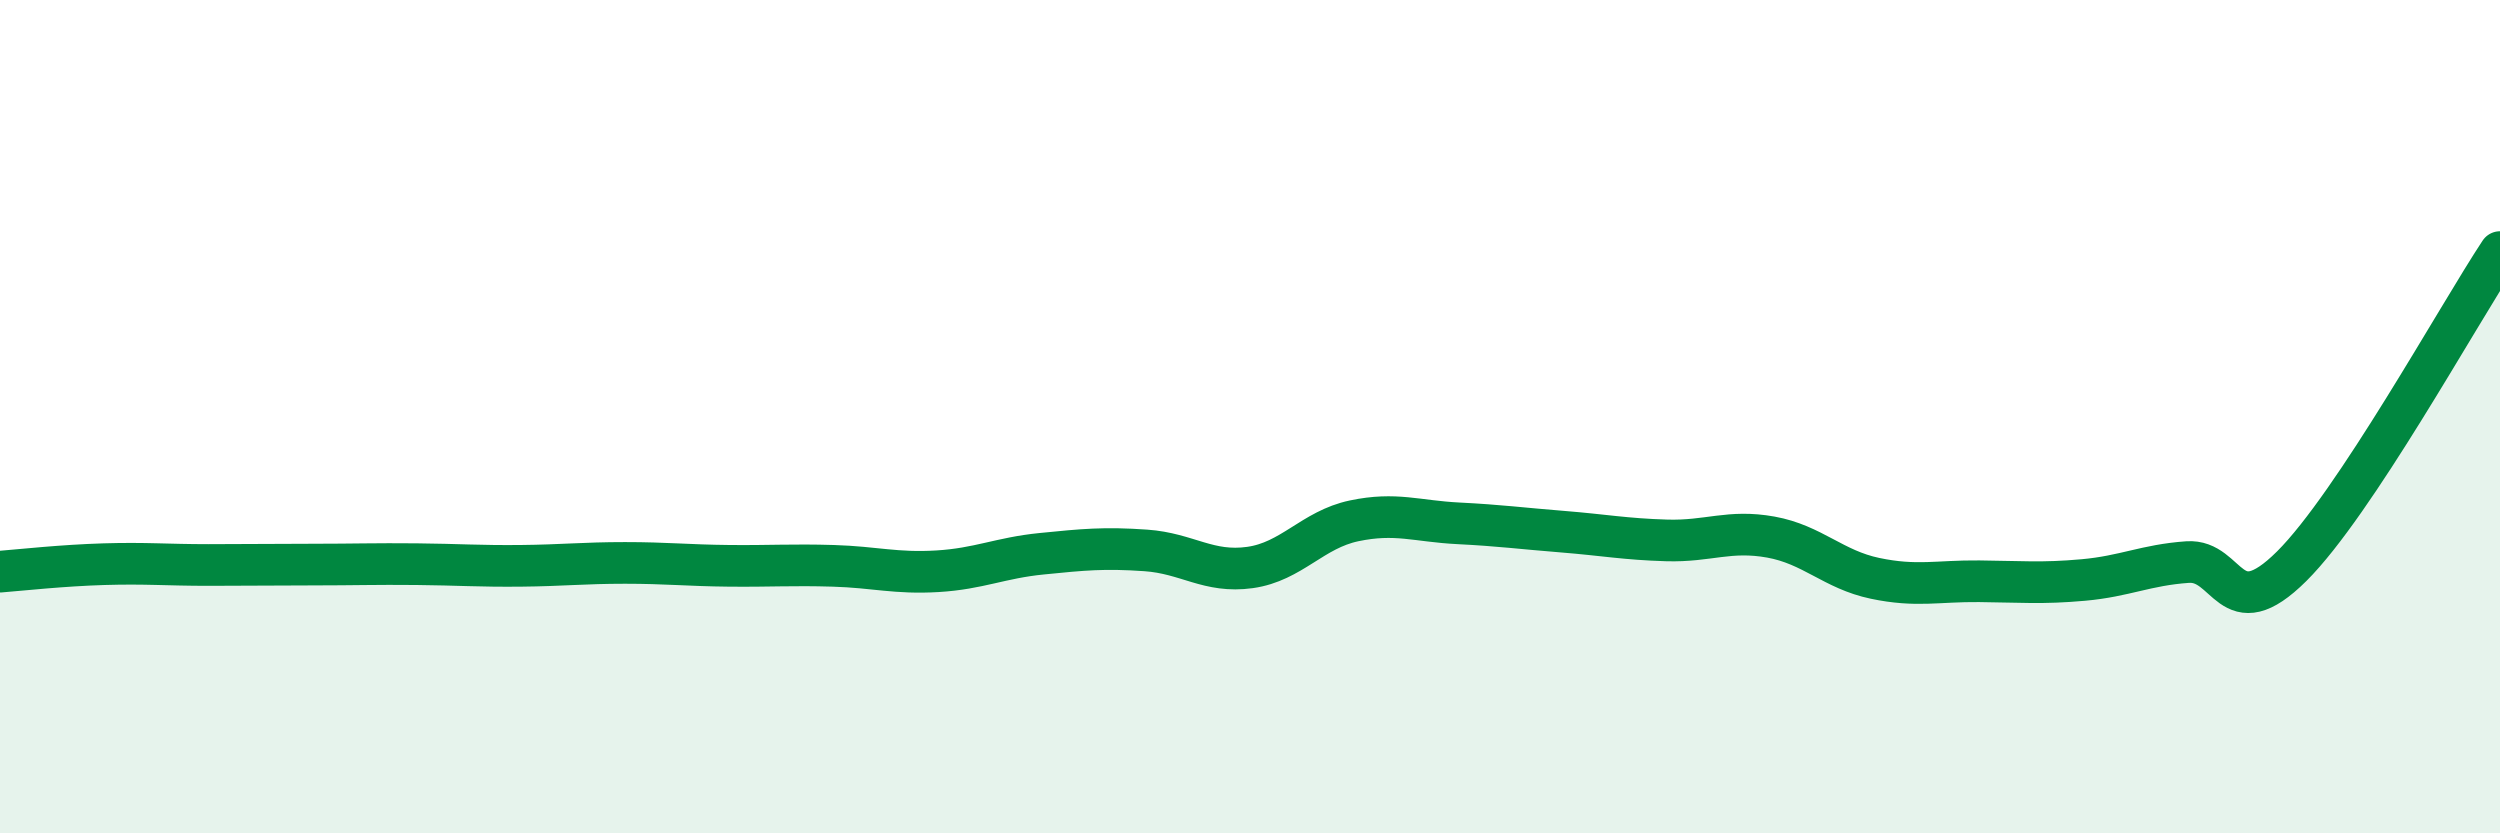 
    <svg width="60" height="20" viewBox="0 0 60 20" xmlns="http://www.w3.org/2000/svg">
      <path
        d="M 0,13.72 C 0.5,13.68 1.5,13.57 2.5,13.54 C 3.5,13.51 4,13.56 5,13.56 C 6,13.56 6.5,13.55 7.5,13.55 C 8.5,13.55 9,13.53 10,13.54 C 11,13.55 11.5,13.59 12.5,13.58 C 13.5,13.57 14,13.51 15,13.51 C 16,13.51 16.5,13.57 17.5,13.58 C 18.5,13.59 19,13.55 20,13.58 C 21,13.61 21.5,13.77 22.5,13.71 C 23.5,13.65 24,13.39 25,13.29 C 26,13.19 26.5,13.14 27.5,13.21 C 28.5,13.28 29,13.76 30,13.62 C 31,13.48 31.5,12.71 32.5,12.5 C 33.5,12.29 34,12.51 35,12.56 C 36,12.61 36.5,12.68 37.5,12.76 C 38.5,12.84 39,12.94 40,12.97 C 41,13 41.5,12.71 42.5,12.89 C 43.5,13.07 44,13.67 45,13.88 C 46,14.09 46.5,13.94 47.5,13.95 C 48.5,13.96 49,14.01 50,13.92 C 51,13.83 51.5,13.56 52.5,13.49 C 53.5,13.42 53.5,15.08 55,13.59 C 56.5,12.1 59,7.56 60,6.05L60 20L0 20Z"
        fill="#008740"
        opacity="0.1"
        stroke-linecap="round"
        stroke-linejoin="round"
      />
      <path
        d="M 0,13.72 C 0.5,13.68 1.5,13.57 2.5,13.54 C 3.5,13.51 4,13.56 5,13.56 C 6,13.56 6.5,13.55 7.5,13.55 C 8.5,13.55 9,13.53 10,13.54 C 11,13.55 11.5,13.59 12.5,13.58 C 13.5,13.57 14,13.51 15,13.51 C 16,13.51 16.5,13.57 17.5,13.58 C 18.5,13.59 19,13.55 20,13.58 C 21,13.61 21.5,13.77 22.5,13.71 C 23.5,13.65 24,13.39 25,13.29 C 26,13.19 26.5,13.14 27.5,13.21 C 28.5,13.28 29,13.76 30,13.62 C 31,13.48 31.5,12.71 32.5,12.5 C 33.5,12.29 34,12.51 35,12.56 C 36,12.61 36.5,12.68 37.5,12.76 C 38.5,12.84 39,12.94 40,12.97 C 41,13 41.5,12.71 42.5,12.89 C 43.5,13.07 44,13.67 45,13.88 C 46,14.09 46.5,13.94 47.5,13.95 C 48.5,13.96 49,14.01 50,13.92 C 51,13.83 51.5,13.56 52.5,13.49 C 53.5,13.42 53.5,15.08 55,13.59 C 56.5,12.1 59,7.56 60,6.05"
        stroke="#008740"
        stroke-width="1"
        fill="none"
        stroke-linecap="round"
        stroke-linejoin="round"
      />
    </svg>
  